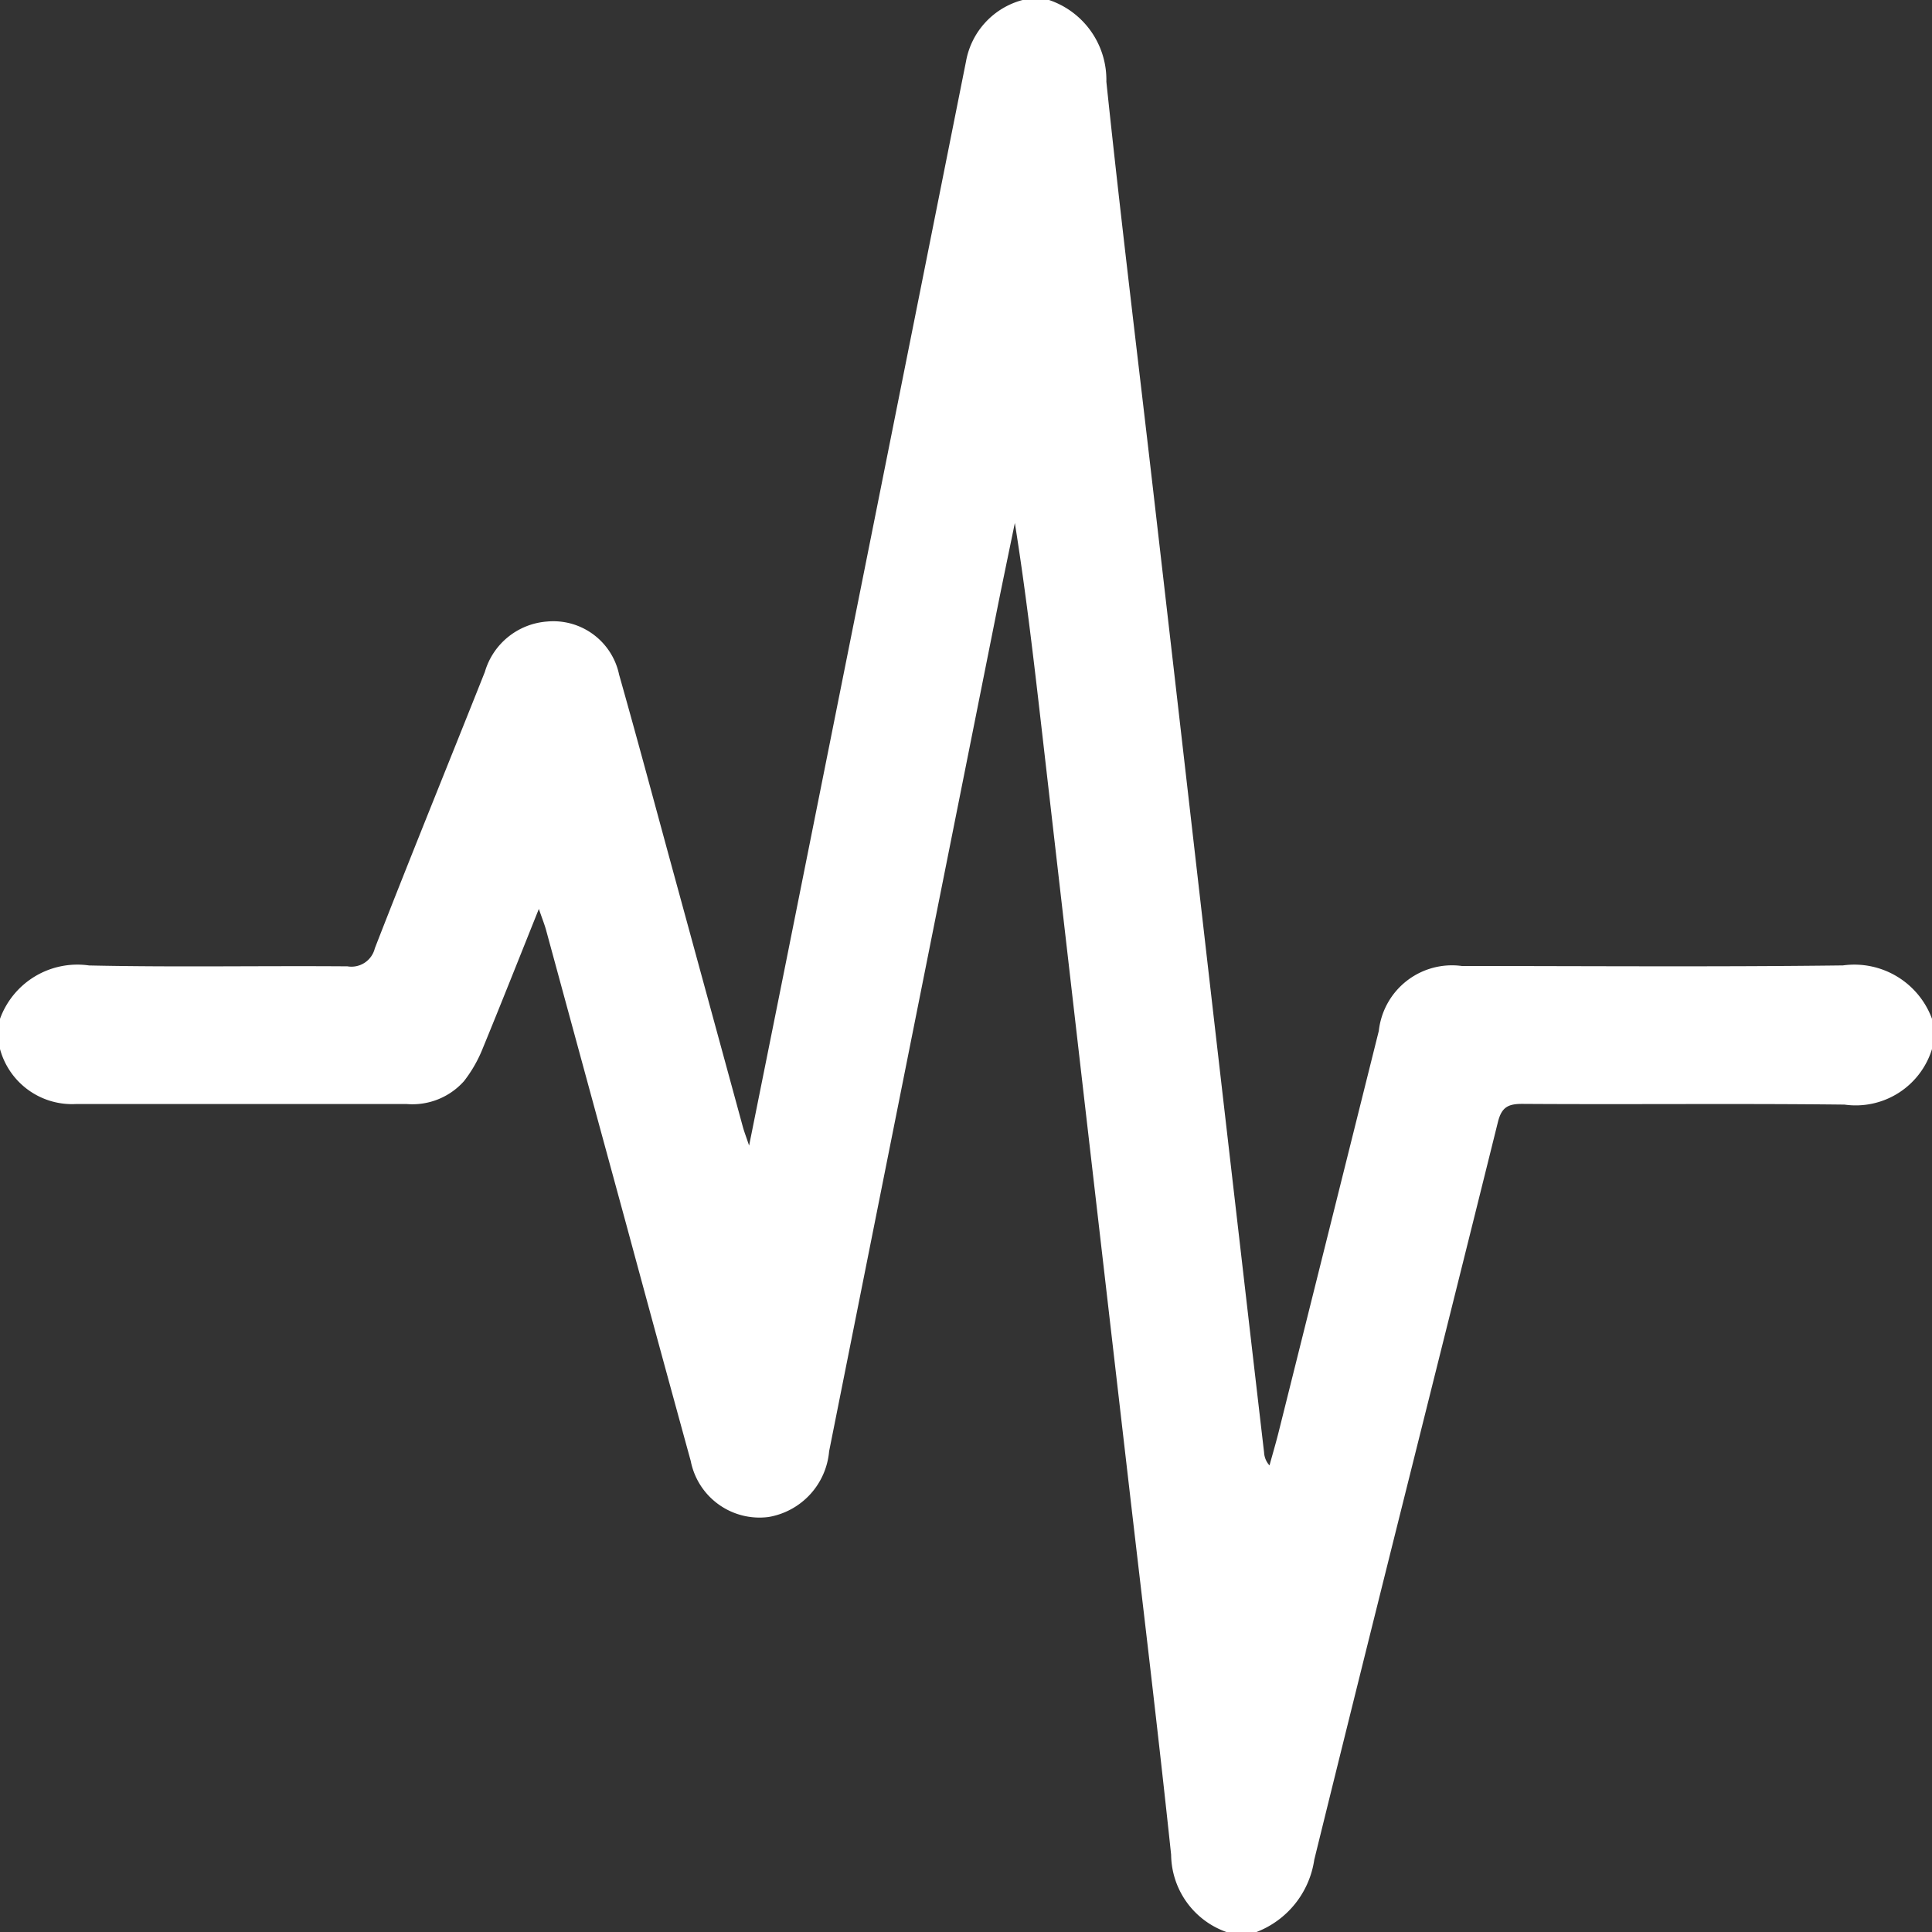 <svg xmlns="http://www.w3.org/2000/svg" xmlns:xlink="http://www.w3.org/1999/xlink" width="46" height="46" viewBox="0 0 46 46">
  <rect x="0" y="0" width="46" height="46" fill="#333333" stroke="none"/>
  <defs>
    <clipPath id="clip-path">
      <rect id="Rectangle_89170" data-name="Rectangle 89170" width="46" height="46" fill="none"/>
    </clipPath>
  </defs>
  <g id="sound" clip-path="url(#clip-path)">
    <path id="Path_49973" data-name="Path 49973" d="M0,24.258a1.96,1.96,0,0,1,2.121-1.271c2.05.045,4.1.005,6.152.021a.572.572,0,0,0,.651-.428c.856-2.2,1.748-4.387,2.62-6.581a1.671,1.671,0,0,1,1.475-1.2,1.6,1.6,0,0,1,1.722,1.265c.428,1.51.833,3.026,1.246,4.539q.851,3.113,1.7,6.227c.03.111.073.22.149.446.328-1.635.634-3.15.937-4.665Q20.889,12.04,23,1.463A1.848,1.848,0,0,1,24.348,0h.629a2.006,2.006,0,0,1,1.365,1.945c.34,3.243.739,6.48,1.113,9.72q.515,4.458,1.026,8.917T29.508,29.5q.293,2.541.589,5.082a.5.5,0,0,0,.129.309c.075-.273.156-.545.224-.82q1.19-4.763,2.379-9.527A1.752,1.752,0,0,1,34.807,23c3.024,0,6.049.024,9.073-.014A1.971,1.971,0,0,1,46,24.258v.719A1.9,1.9,0,0,1,43.917,26.3c-2.558-.029-5.117,0-7.675-.017-.339,0-.49.082-.577.431-1.453,5.856-2.932,11.706-4.373,17.566A2.183,2.183,0,0,1,29.918,46H29.2a1.974,1.974,0,0,1-1.316-1.84c-.315-2.976-.675-5.947-1.019-8.919q-.521-4.5-1.042-9.007-.514-4.459-1.026-8.918c-.186-1.618-.374-3.235-.634-4.864-.146.711-.295,1.42-.437,2.132q-1.993,9.985-3.985,19.97A1.741,1.741,0,0,1,18.3,36.119a1.669,1.669,0,0,1-1.854-1.334q-.772-2.81-1.533-5.624-.954-3.5-1.909-7.009c-.037-.137-.091-.269-.174-.511-.473,1.181-.9,2.26-1.34,3.33a3.18,3.18,0,0,1-.443.771,1.646,1.646,0,0,1-1.37.544c-2.62,0-5.241,0-7.861,0A1.777,1.777,0,0,1,0,24.977Z" fill="#fff"/>
  </g>
</svg>
